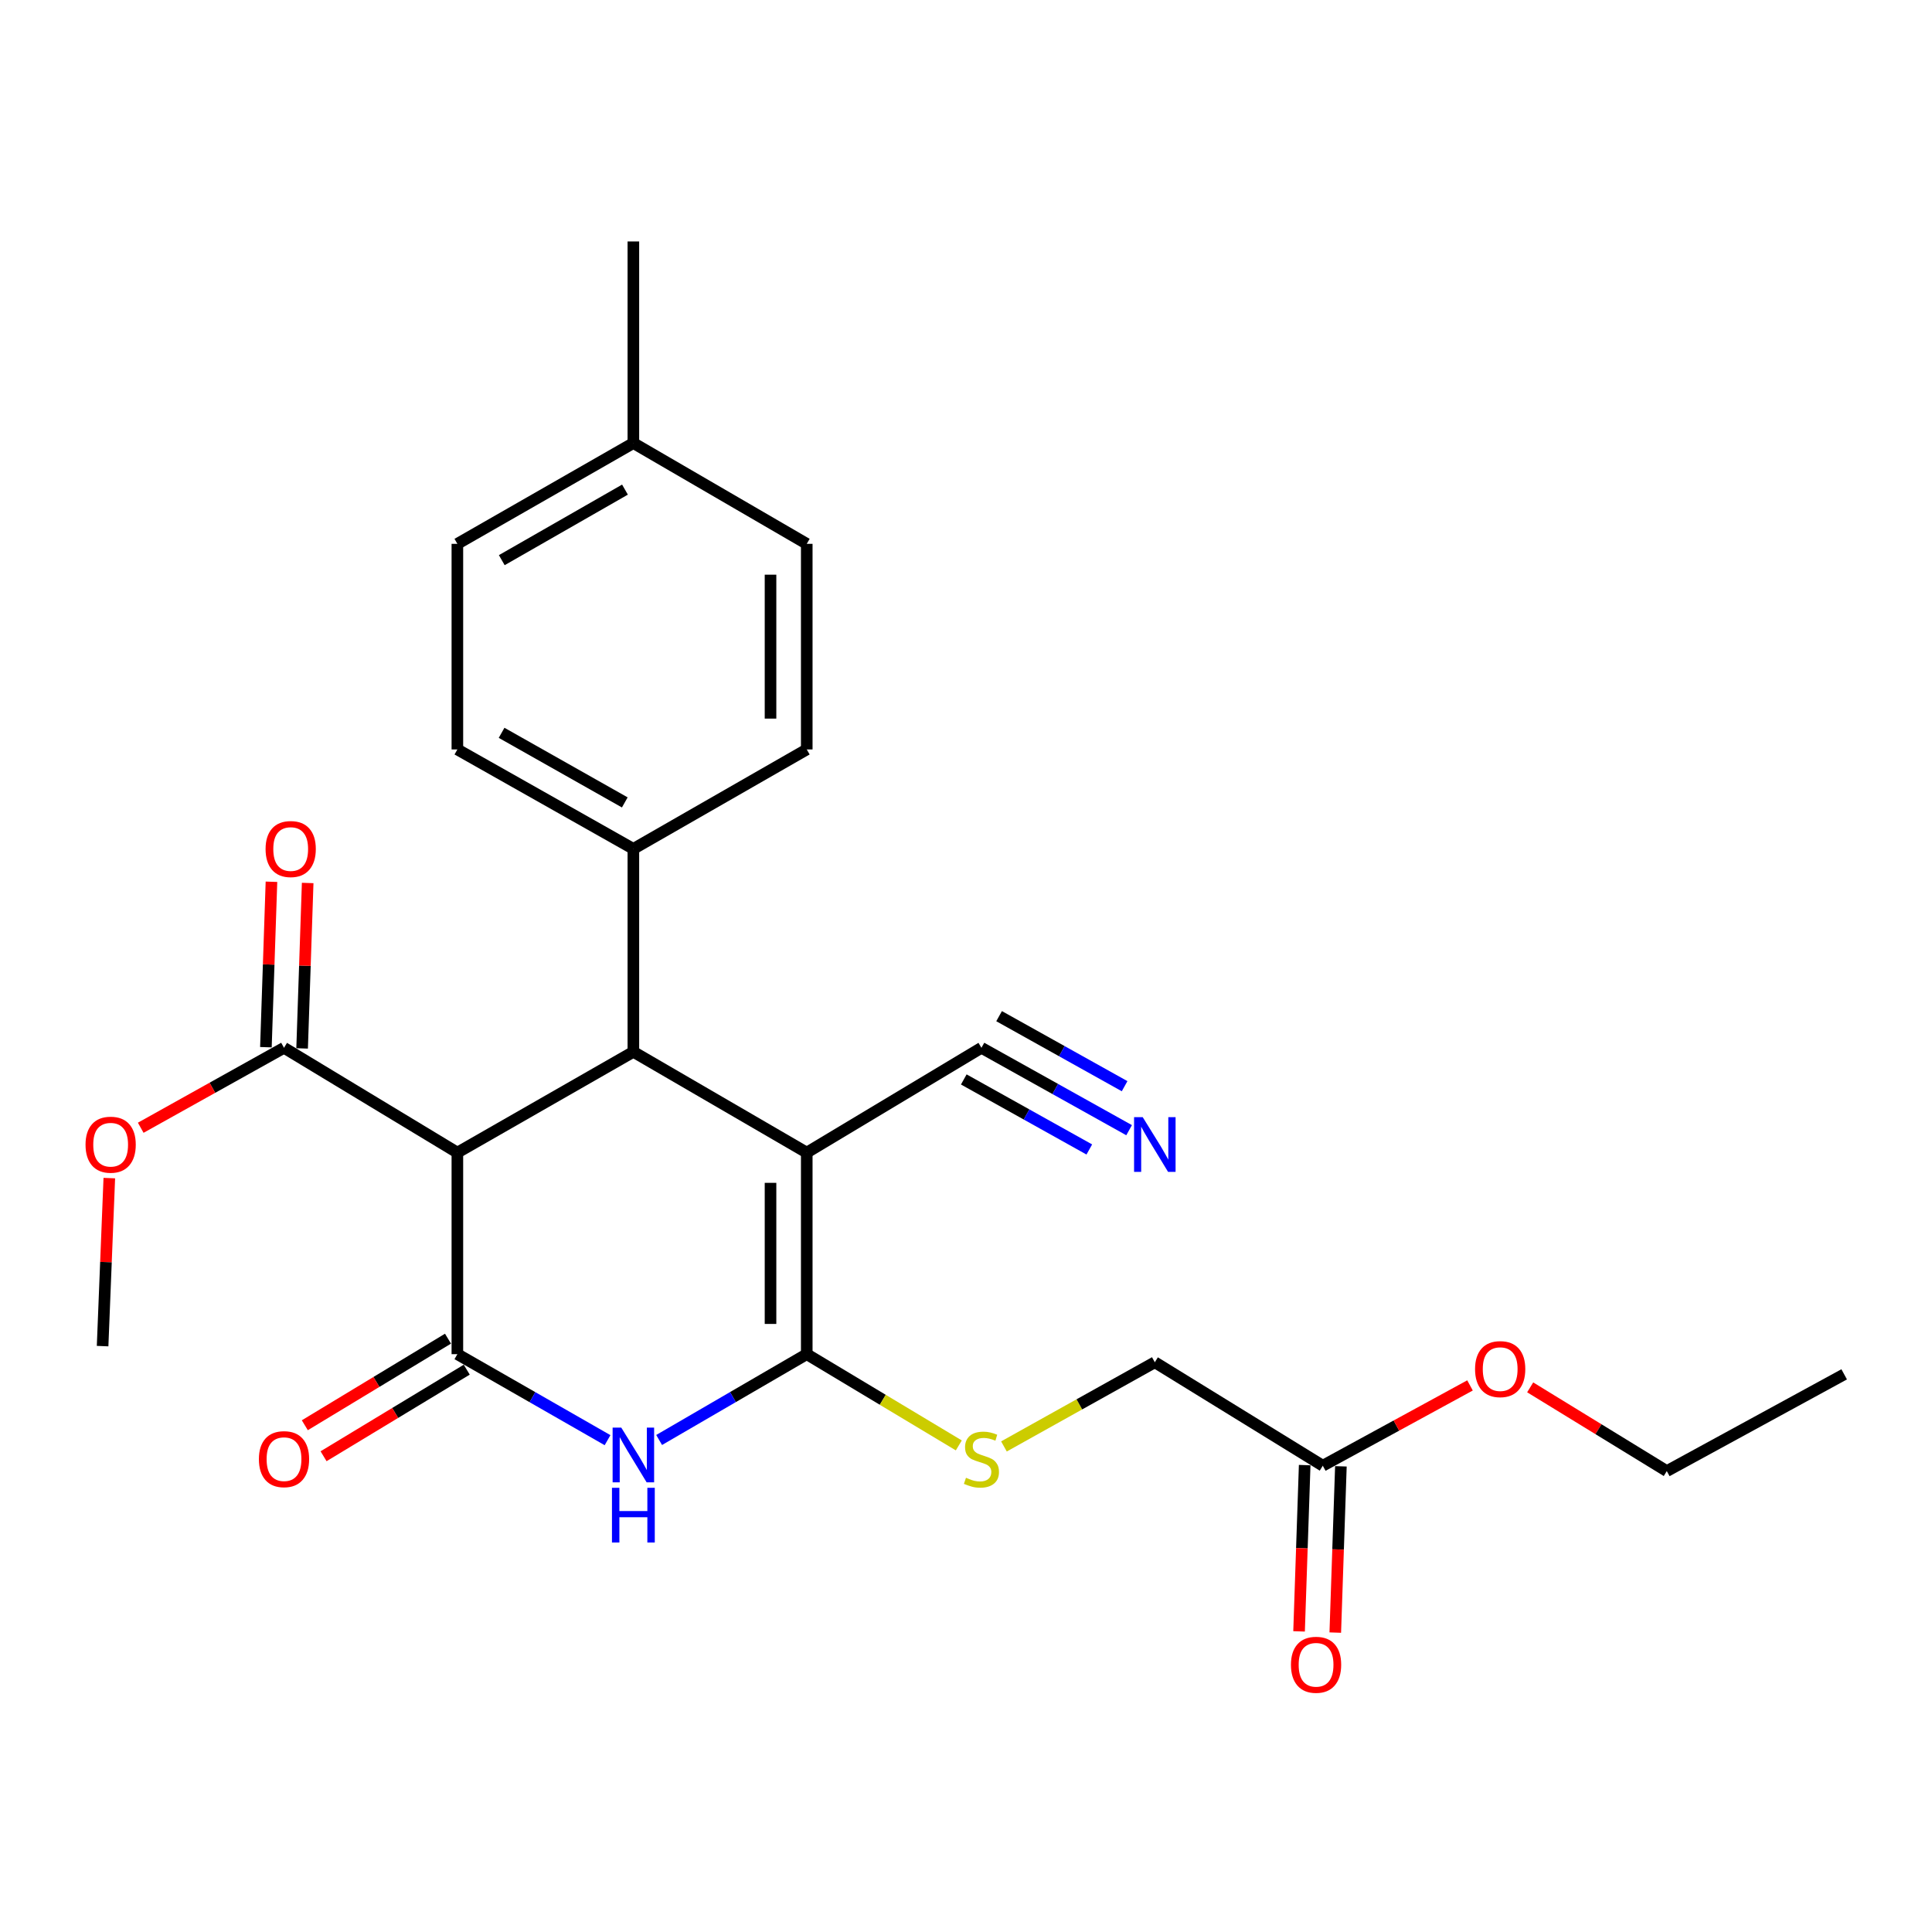<?xml version='1.0' encoding='iso-8859-1'?>
<svg version='1.1' baseProfile='full'
              xmlns='http://www.w3.org/2000/svg'
                      xmlns:rdkit='http://www.rdkit.org/xml'
                      xmlns:xlink='http://www.w3.org/1999/xlink'
                  xml:space='preserve'
width='1000px' height='1000px' viewBox='0 0 1000 1000'>
<!-- END OF HEADER -->
<rect style='opacity:1.0;fill:#FFFFFF;stroke:none' width='1000' height='1000' x='0' y='0'> </rect>
<path class='bond-0' d='M 417.573,596.588 L 417.573,700.915' style='fill:none;fill-rule:evenodd;stroke:#000000;stroke-width:6px;stroke-linecap:butt;stroke-linejoin:miter;stroke-opacity:1' />
<path class='bond-0' d='M 398.82,612.237 L 398.82,685.266' style='fill:none;fill-rule:evenodd;stroke:#000000;stroke-width:6px;stroke-linecap:butt;stroke-linejoin:miter;stroke-opacity:1' />
<path class='bond-4' d='M 417.573,596.588 L 327.831,544.424' style='fill:none;fill-rule:evenodd;stroke:#000000;stroke-width:6px;stroke-linecap:butt;stroke-linejoin:miter;stroke-opacity:1' />
<path class='bond-5' d='M 417.573,596.588 L 507.992,542.34' style='fill:none;fill-rule:evenodd;stroke:#000000;stroke-width:6px;stroke-linecap:butt;stroke-linejoin:miter;stroke-opacity:1' />
<path class='bond-2' d='M 417.573,700.915 L 379.37,723.126' style='fill:none;fill-rule:evenodd;stroke:#000000;stroke-width:6px;stroke-linecap:butt;stroke-linejoin:miter;stroke-opacity:1' />
<path class='bond-2' d='M 379.37,723.126 L 341.166,745.336' style='fill:none;fill-rule:evenodd;stroke:#0000FF;stroke-width:6px;stroke-linecap:butt;stroke-linejoin:miter;stroke-opacity:1' />
<path class='bond-7' d='M 417.573,700.915 L 456.924,724.529' style='fill:none;fill-rule:evenodd;stroke:#000000;stroke-width:6px;stroke-linecap:butt;stroke-linejoin:miter;stroke-opacity:1' />
<path class='bond-7' d='M 456.924,724.529 L 496.276,748.142' style='fill:none;fill-rule:evenodd;stroke:#CCCC00;stroke-width:6px;stroke-linecap:butt;stroke-linejoin:miter;stroke-opacity:1' />
<path class='bond-1' d='M 236.735,700.915 L 236.735,596.588' style='fill:none;fill-rule:evenodd;stroke:#000000;stroke-width:6px;stroke-linecap:butt;stroke-linejoin:miter;stroke-opacity:1' />
<path class='bond-10' d='M 231.883,692.891 L 194.828,715.297' style='fill:none;fill-rule:evenodd;stroke:#000000;stroke-width:6px;stroke-linecap:butt;stroke-linejoin:miter;stroke-opacity:1' />
<path class='bond-10' d='M 194.828,715.297 L 157.773,737.703' style='fill:none;fill-rule:evenodd;stroke:#FF0000;stroke-width:6px;stroke-linecap:butt;stroke-linejoin:miter;stroke-opacity:1' />
<path class='bond-10' d='M 241.586,708.939 L 204.531,731.345' style='fill:none;fill-rule:evenodd;stroke:#000000;stroke-width:6px;stroke-linecap:butt;stroke-linejoin:miter;stroke-opacity:1' />
<path class='bond-10' d='M 204.531,731.345 L 167.476,753.751' style='fill:none;fill-rule:evenodd;stroke:#FF0000;stroke-width:6px;stroke-linecap:butt;stroke-linejoin:miter;stroke-opacity:1' />
<path class='bond-26' d='M 236.735,700.915 L 275.601,723.175' style='fill:none;fill-rule:evenodd;stroke:#000000;stroke-width:6px;stroke-linecap:butt;stroke-linejoin:miter;stroke-opacity:1' />
<path class='bond-26' d='M 275.601,723.175 L 314.466,745.435' style='fill:none;fill-rule:evenodd;stroke:#0000FF;stroke-width:6px;stroke-linecap:butt;stroke-linejoin:miter;stroke-opacity:1' />
<path class='bond-3' d='M 236.735,596.588 L 327.831,544.424' style='fill:none;fill-rule:evenodd;stroke:#000000;stroke-width:6px;stroke-linecap:butt;stroke-linejoin:miter;stroke-opacity:1' />
<path class='bond-6' d='M 236.735,596.588 L 147.003,542.34' style='fill:none;fill-rule:evenodd;stroke:#000000;stroke-width:6px;stroke-linecap:butt;stroke-linejoin:miter;stroke-opacity:1' />
<path class='bond-9' d='M 327.831,544.424 L 327.831,439.378' style='fill:none;fill-rule:evenodd;stroke:#000000;stroke-width:6px;stroke-linecap:butt;stroke-linejoin:miter;stroke-opacity:1' />
<path class='bond-8' d='M 507.992,542.34 L 546.209,563.662' style='fill:none;fill-rule:evenodd;stroke:#000000;stroke-width:6px;stroke-linecap:butt;stroke-linejoin:miter;stroke-opacity:1' />
<path class='bond-8' d='M 546.209,563.662 L 584.425,584.984' style='fill:none;fill-rule:evenodd;stroke:#0000FF;stroke-width:6px;stroke-linecap:butt;stroke-linejoin:miter;stroke-opacity:1' />
<path class='bond-8' d='M 498.855,558.717 L 531.339,576.84' style='fill:none;fill-rule:evenodd;stroke:#000000;stroke-width:6px;stroke-linecap:butt;stroke-linejoin:miter;stroke-opacity:1' />
<path class='bond-8' d='M 531.339,576.84 L 563.823,594.964' style='fill:none;fill-rule:evenodd;stroke:#0000FF;stroke-width:6px;stroke-linecap:butt;stroke-linejoin:miter;stroke-opacity:1' />
<path class='bond-8' d='M 517.129,525.964 L 549.613,544.088' style='fill:none;fill-rule:evenodd;stroke:#000000;stroke-width:6px;stroke-linecap:butt;stroke-linejoin:miter;stroke-opacity:1' />
<path class='bond-8' d='M 549.613,544.088 L 582.097,562.212' style='fill:none;fill-rule:evenodd;stroke:#0000FF;stroke-width:6px;stroke-linecap:butt;stroke-linejoin:miter;stroke-opacity:1' />
<path class='bond-12' d='M 156.374,542.655 L 157.812,499.842' style='fill:none;fill-rule:evenodd;stroke:#000000;stroke-width:6px;stroke-linecap:butt;stroke-linejoin:miter;stroke-opacity:1' />
<path class='bond-12' d='M 157.812,499.842 L 159.251,457.028' style='fill:none;fill-rule:evenodd;stroke:#FF0000;stroke-width:6px;stroke-linecap:butt;stroke-linejoin:miter;stroke-opacity:1' />
<path class='bond-12' d='M 137.632,542.026 L 139.07,499.212' style='fill:none;fill-rule:evenodd;stroke:#000000;stroke-width:6px;stroke-linecap:butt;stroke-linejoin:miter;stroke-opacity:1' />
<path class='bond-12' d='M 139.07,499.212 L 140.508,456.398' style='fill:none;fill-rule:evenodd;stroke:#FF0000;stroke-width:6px;stroke-linecap:butt;stroke-linejoin:miter;stroke-opacity:1' />
<path class='bond-17' d='M 147.003,542.34 L 109.922,563.031' style='fill:none;fill-rule:evenodd;stroke:#000000;stroke-width:6px;stroke-linecap:butt;stroke-linejoin:miter;stroke-opacity:1' />
<path class='bond-17' d='M 109.922,563.031 L 72.84,583.723' style='fill:none;fill-rule:evenodd;stroke:#FF0000;stroke-width:6px;stroke-linecap:butt;stroke-linejoin:miter;stroke-opacity:1' />
<path class='bond-14' d='M 519.641,748.673 L 558.688,726.888' style='fill:none;fill-rule:evenodd;stroke:#CCCC00;stroke-width:6px;stroke-linecap:butt;stroke-linejoin:miter;stroke-opacity:1' />
<path class='bond-14' d='M 558.688,726.888 L 597.734,705.103' style='fill:none;fill-rule:evenodd;stroke:#000000;stroke-width:6px;stroke-linecap:butt;stroke-linejoin:miter;stroke-opacity:1' />
<path class='bond-15' d='M 327.831,439.378 L 236.735,387.912' style='fill:none;fill-rule:evenodd;stroke:#000000;stroke-width:6px;stroke-linecap:butt;stroke-linejoin:miter;stroke-opacity:1' />
<path class='bond-15' d='M 323.391,415.331 L 259.623,379.305' style='fill:none;fill-rule:evenodd;stroke:#000000;stroke-width:6px;stroke-linecap:butt;stroke-linejoin:miter;stroke-opacity:1' />
<path class='bond-16' d='M 327.831,439.378 L 417.573,387.912' style='fill:none;fill-rule:evenodd;stroke:#000000;stroke-width:6px;stroke-linecap:butt;stroke-linejoin:miter;stroke-opacity:1' />
<path class='bond-11' d='M 684.674,758.652 L 597.734,705.103' style='fill:none;fill-rule:evenodd;stroke:#000000;stroke-width:6px;stroke-linecap:butt;stroke-linejoin:miter;stroke-opacity:1' />
<path class='bond-13' d='M 675.303,758.336 L 673.848,801.364' style='fill:none;fill-rule:evenodd;stroke:#000000;stroke-width:6px;stroke-linecap:butt;stroke-linejoin:miter;stroke-opacity:1' />
<path class='bond-13' d='M 673.848,801.364 L 672.394,844.393' style='fill:none;fill-rule:evenodd;stroke:#FF0000;stroke-width:6px;stroke-linecap:butt;stroke-linejoin:miter;stroke-opacity:1' />
<path class='bond-13' d='M 694.045,758.969 L 692.59,801.998' style='fill:none;fill-rule:evenodd;stroke:#000000;stroke-width:6px;stroke-linecap:butt;stroke-linejoin:miter;stroke-opacity:1' />
<path class='bond-13' d='M 692.59,801.998 L 691.136,845.026' style='fill:none;fill-rule:evenodd;stroke:#FF0000;stroke-width:6px;stroke-linecap:butt;stroke-linejoin:miter;stroke-opacity:1' />
<path class='bond-20' d='M 684.674,758.652 L 722.774,737.871' style='fill:none;fill-rule:evenodd;stroke:#000000;stroke-width:6px;stroke-linecap:butt;stroke-linejoin:miter;stroke-opacity:1' />
<path class='bond-20' d='M 722.774,737.871 L 760.874,717.089' style='fill:none;fill-rule:evenodd;stroke:#FF0000;stroke-width:6px;stroke-linecap:butt;stroke-linejoin:miter;stroke-opacity:1' />
<path class='bond-18' d='M 236.735,387.912 L 236.735,281.491' style='fill:none;fill-rule:evenodd;stroke:#000000;stroke-width:6px;stroke-linecap:butt;stroke-linejoin:miter;stroke-opacity:1' />
<path class='bond-19' d='M 417.573,387.912 L 417.573,281.491' style='fill:none;fill-rule:evenodd;stroke:#000000;stroke-width:6px;stroke-linecap:butt;stroke-linejoin:miter;stroke-opacity:1' />
<path class='bond-19' d='M 398.82,371.949 L 398.82,297.454' style='fill:none;fill-rule:evenodd;stroke:#000000;stroke-width:6px;stroke-linecap:butt;stroke-linejoin:miter;stroke-opacity:1' />
<path class='bond-24' d='M 56.578,609.78 L 54.841,653.264' style='fill:none;fill-rule:evenodd;stroke:#FF0000;stroke-width:6px;stroke-linecap:butt;stroke-linejoin:miter;stroke-opacity:1' />
<path class='bond-24' d='M 54.841,653.264 L 53.104,696.748' style='fill:none;fill-rule:evenodd;stroke:#000000;stroke-width:6px;stroke-linecap:butt;stroke-linejoin:miter;stroke-opacity:1' />
<path class='bond-27' d='M 236.735,281.491 L 327.831,229.327' style='fill:none;fill-rule:evenodd;stroke:#000000;stroke-width:6px;stroke-linecap:butt;stroke-linejoin:miter;stroke-opacity:1' />
<path class='bond-27' d='M 259.718,289.94 L 323.485,253.425' style='fill:none;fill-rule:evenodd;stroke:#000000;stroke-width:6px;stroke-linecap:butt;stroke-linejoin:miter;stroke-opacity:1' />
<path class='bond-21' d='M 417.573,281.491 L 327.831,229.327' style='fill:none;fill-rule:evenodd;stroke:#000000;stroke-width:6px;stroke-linecap:butt;stroke-linejoin:miter;stroke-opacity:1' />
<path class='bond-22' d='M 792.018,718.091 L 827.374,739.762' style='fill:none;fill-rule:evenodd;stroke:#FF0000;stroke-width:6px;stroke-linecap:butt;stroke-linejoin:miter;stroke-opacity:1' />
<path class='bond-22' d='M 827.374,739.762 L 862.73,761.434' style='fill:none;fill-rule:evenodd;stroke:#000000;stroke-width:6px;stroke-linecap:butt;stroke-linejoin:miter;stroke-opacity:1' />
<path class='bond-23' d='M 327.831,229.327 L 327.831,124.979' style='fill:none;fill-rule:evenodd;stroke:#000000;stroke-width:6px;stroke-linecap:butt;stroke-linejoin:miter;stroke-opacity:1' />
<path class='bond-25' d='M 862.73,761.434 L 954.545,711.354' style='fill:none;fill-rule:evenodd;stroke:#000000;stroke-width:6px;stroke-linecap:butt;stroke-linejoin:miter;stroke-opacity:1' />
<path  class='atom-3' d='M 321.571 738.929
L 330.851 753.929
Q 331.771 755.409, 333.251 758.089
Q 334.731 760.769, 334.811 760.929
L 334.811 738.929
L 338.571 738.929
L 338.571 767.249
L 334.691 767.249
L 324.731 750.849
Q 323.571 748.929, 322.331 746.729
Q 321.131 744.529, 320.771 743.849
L 320.771 767.249
L 317.091 767.249
L 317.091 738.929
L 321.571 738.929
' fill='#0000FF'/>
<path  class='atom-3' d='M 316.751 770.081
L 320.591 770.081
L 320.591 782.121
L 335.071 782.121
L 335.071 770.081
L 338.911 770.081
L 338.911 798.401
L 335.071 798.401
L 335.071 785.321
L 320.591 785.321
L 320.591 798.401
L 316.751 798.401
L 316.751 770.081
' fill='#0000FF'/>
<path  class='atom-8' d='M 499.992 764.893
Q 500.312 765.013, 501.632 765.573
Q 502.952 766.133, 504.392 766.493
Q 505.872 766.813, 507.312 766.813
Q 509.992 766.813, 511.552 765.533
Q 513.112 764.213, 513.112 761.933
Q 513.112 760.373, 512.312 759.413
Q 511.552 758.453, 510.352 757.933
Q 509.152 757.413, 507.152 756.813
Q 504.632 756.053, 503.112 755.333
Q 501.632 754.613, 500.552 753.093
Q 499.512 751.573, 499.512 749.013
Q 499.512 745.453, 501.912 743.253
Q 504.352 741.053, 509.152 741.053
Q 512.432 741.053, 516.152 742.613
L 515.232 745.693
Q 511.832 744.293, 509.272 744.293
Q 506.512 744.293, 504.992 745.453
Q 503.472 746.573, 503.512 748.533
Q 503.512 750.053, 504.272 750.973
Q 505.072 751.893, 506.192 752.413
Q 507.352 752.933, 509.272 753.533
Q 511.832 754.333, 513.352 755.133
Q 514.872 755.933, 515.952 757.573
Q 517.072 759.173, 517.072 761.933
Q 517.072 765.853, 514.432 767.973
Q 511.832 770.053, 507.472 770.053
Q 504.952 770.053, 503.032 769.493
Q 501.152 768.973, 498.912 768.053
L 499.992 764.893
' fill='#CCCC00'/>
<path  class='atom-9' d='M 591.474 578.25
L 600.754 593.25
Q 601.674 594.73, 603.154 597.41
Q 604.634 600.09, 604.714 600.25
L 604.714 578.25
L 608.474 578.25
L 608.474 606.57
L 604.594 606.57
L 594.634 590.17
Q 593.474 588.25, 592.234 586.05
Q 591.034 583.85, 590.674 583.17
L 590.674 606.57
L 586.994 606.57
L 586.994 578.25
L 591.474 578.25
' fill='#0000FF'/>
<path  class='atom-11' d='M 134.003 755.253
Q 134.003 748.453, 137.363 744.653
Q 140.723 740.853, 147.003 740.853
Q 153.283 740.853, 156.643 744.653
Q 160.003 748.453, 160.003 755.253
Q 160.003 762.133, 156.603 766.053
Q 153.203 769.933, 147.003 769.933
Q 140.763 769.933, 137.363 766.053
Q 134.003 762.173, 134.003 755.253
M 147.003 766.733
Q 151.323 766.733, 153.643 763.853
Q 156.003 760.933, 156.003 755.253
Q 156.003 749.693, 153.643 746.893
Q 151.323 744.053, 147.003 744.053
Q 142.683 744.053, 140.323 746.853
Q 138.003 749.653, 138.003 755.253
Q 138.003 760.973, 140.323 763.853
Q 142.683 766.733, 147.003 766.733
' fill='#FF0000'/>
<path  class='atom-13' d='M 137.462 439.458
Q 137.462 432.658, 140.822 428.858
Q 144.182 425.058, 150.462 425.058
Q 156.742 425.058, 160.102 428.858
Q 163.462 432.658, 163.462 439.458
Q 163.462 446.338, 160.062 450.258
Q 156.662 454.138, 150.462 454.138
Q 144.222 454.138, 140.822 450.258
Q 137.462 446.378, 137.462 439.458
M 150.462 450.938
Q 154.782 450.938, 157.102 448.058
Q 159.462 445.138, 159.462 439.458
Q 159.462 433.898, 157.102 431.098
Q 154.782 428.258, 150.462 428.258
Q 146.142 428.258, 143.782 431.058
Q 141.462 433.858, 141.462 439.458
Q 141.462 445.178, 143.782 448.058
Q 146.142 450.938, 150.462 450.938
' fill='#FF0000'/>
<path  class='atom-14' d='M 668.194 861.685
Q 668.194 854.885, 671.554 851.085
Q 674.914 847.285, 681.194 847.285
Q 687.474 847.285, 690.834 851.085
Q 694.194 854.885, 694.194 861.685
Q 694.194 868.565, 690.794 872.485
Q 687.394 876.365, 681.194 876.365
Q 674.954 876.365, 671.554 872.485
Q 668.194 868.605, 668.194 861.685
M 681.194 873.165
Q 685.514 873.165, 687.834 870.285
Q 690.194 867.365, 690.194 861.685
Q 690.194 856.125, 687.834 853.325
Q 685.514 850.485, 681.194 850.485
Q 676.874 850.485, 674.514 853.285
Q 672.194 856.085, 672.194 861.685
Q 672.194 867.405, 674.514 870.285
Q 676.874 873.165, 681.194 873.165
' fill='#FF0000'/>
<path  class='atom-18' d='M 44.272 592.49
Q 44.272 585.69, 47.632 581.89
Q 50.992 578.09, 57.272 578.09
Q 63.551 578.09, 66.912 581.89
Q 70.272 585.69, 70.272 592.49
Q 70.272 599.37, 66.871 603.29
Q 63.471 607.17, 57.272 607.17
Q 51.032 607.17, 47.632 603.29
Q 44.272 599.41, 44.272 592.49
M 57.272 603.97
Q 61.592 603.97, 63.911 601.09
Q 66.272 598.17, 66.272 592.49
Q 66.272 586.93, 63.911 584.13
Q 61.592 581.29, 57.272 581.29
Q 52.952 581.29, 50.592 584.09
Q 48.272 586.89, 48.272 592.49
Q 48.272 598.21, 50.592 601.09
Q 52.952 603.97, 57.272 603.97
' fill='#FF0000'/>
<path  class='atom-21' d='M 763.489 708.652
Q 763.489 701.852, 766.849 698.052
Q 770.209 694.252, 776.489 694.252
Q 782.769 694.252, 786.129 698.052
Q 789.489 701.852, 789.489 708.652
Q 789.489 715.532, 786.089 719.452
Q 782.689 723.332, 776.489 723.332
Q 770.249 723.332, 766.849 719.452
Q 763.489 715.572, 763.489 708.652
M 776.489 720.132
Q 780.809 720.132, 783.129 717.252
Q 785.489 714.332, 785.489 708.652
Q 785.489 703.092, 783.129 700.292
Q 780.809 697.452, 776.489 697.452
Q 772.169 697.452, 769.809 700.252
Q 767.489 703.052, 767.489 708.652
Q 767.489 714.372, 769.809 717.252
Q 772.169 720.132, 776.489 720.132
' fill='#FF0000'/>
</svg>
